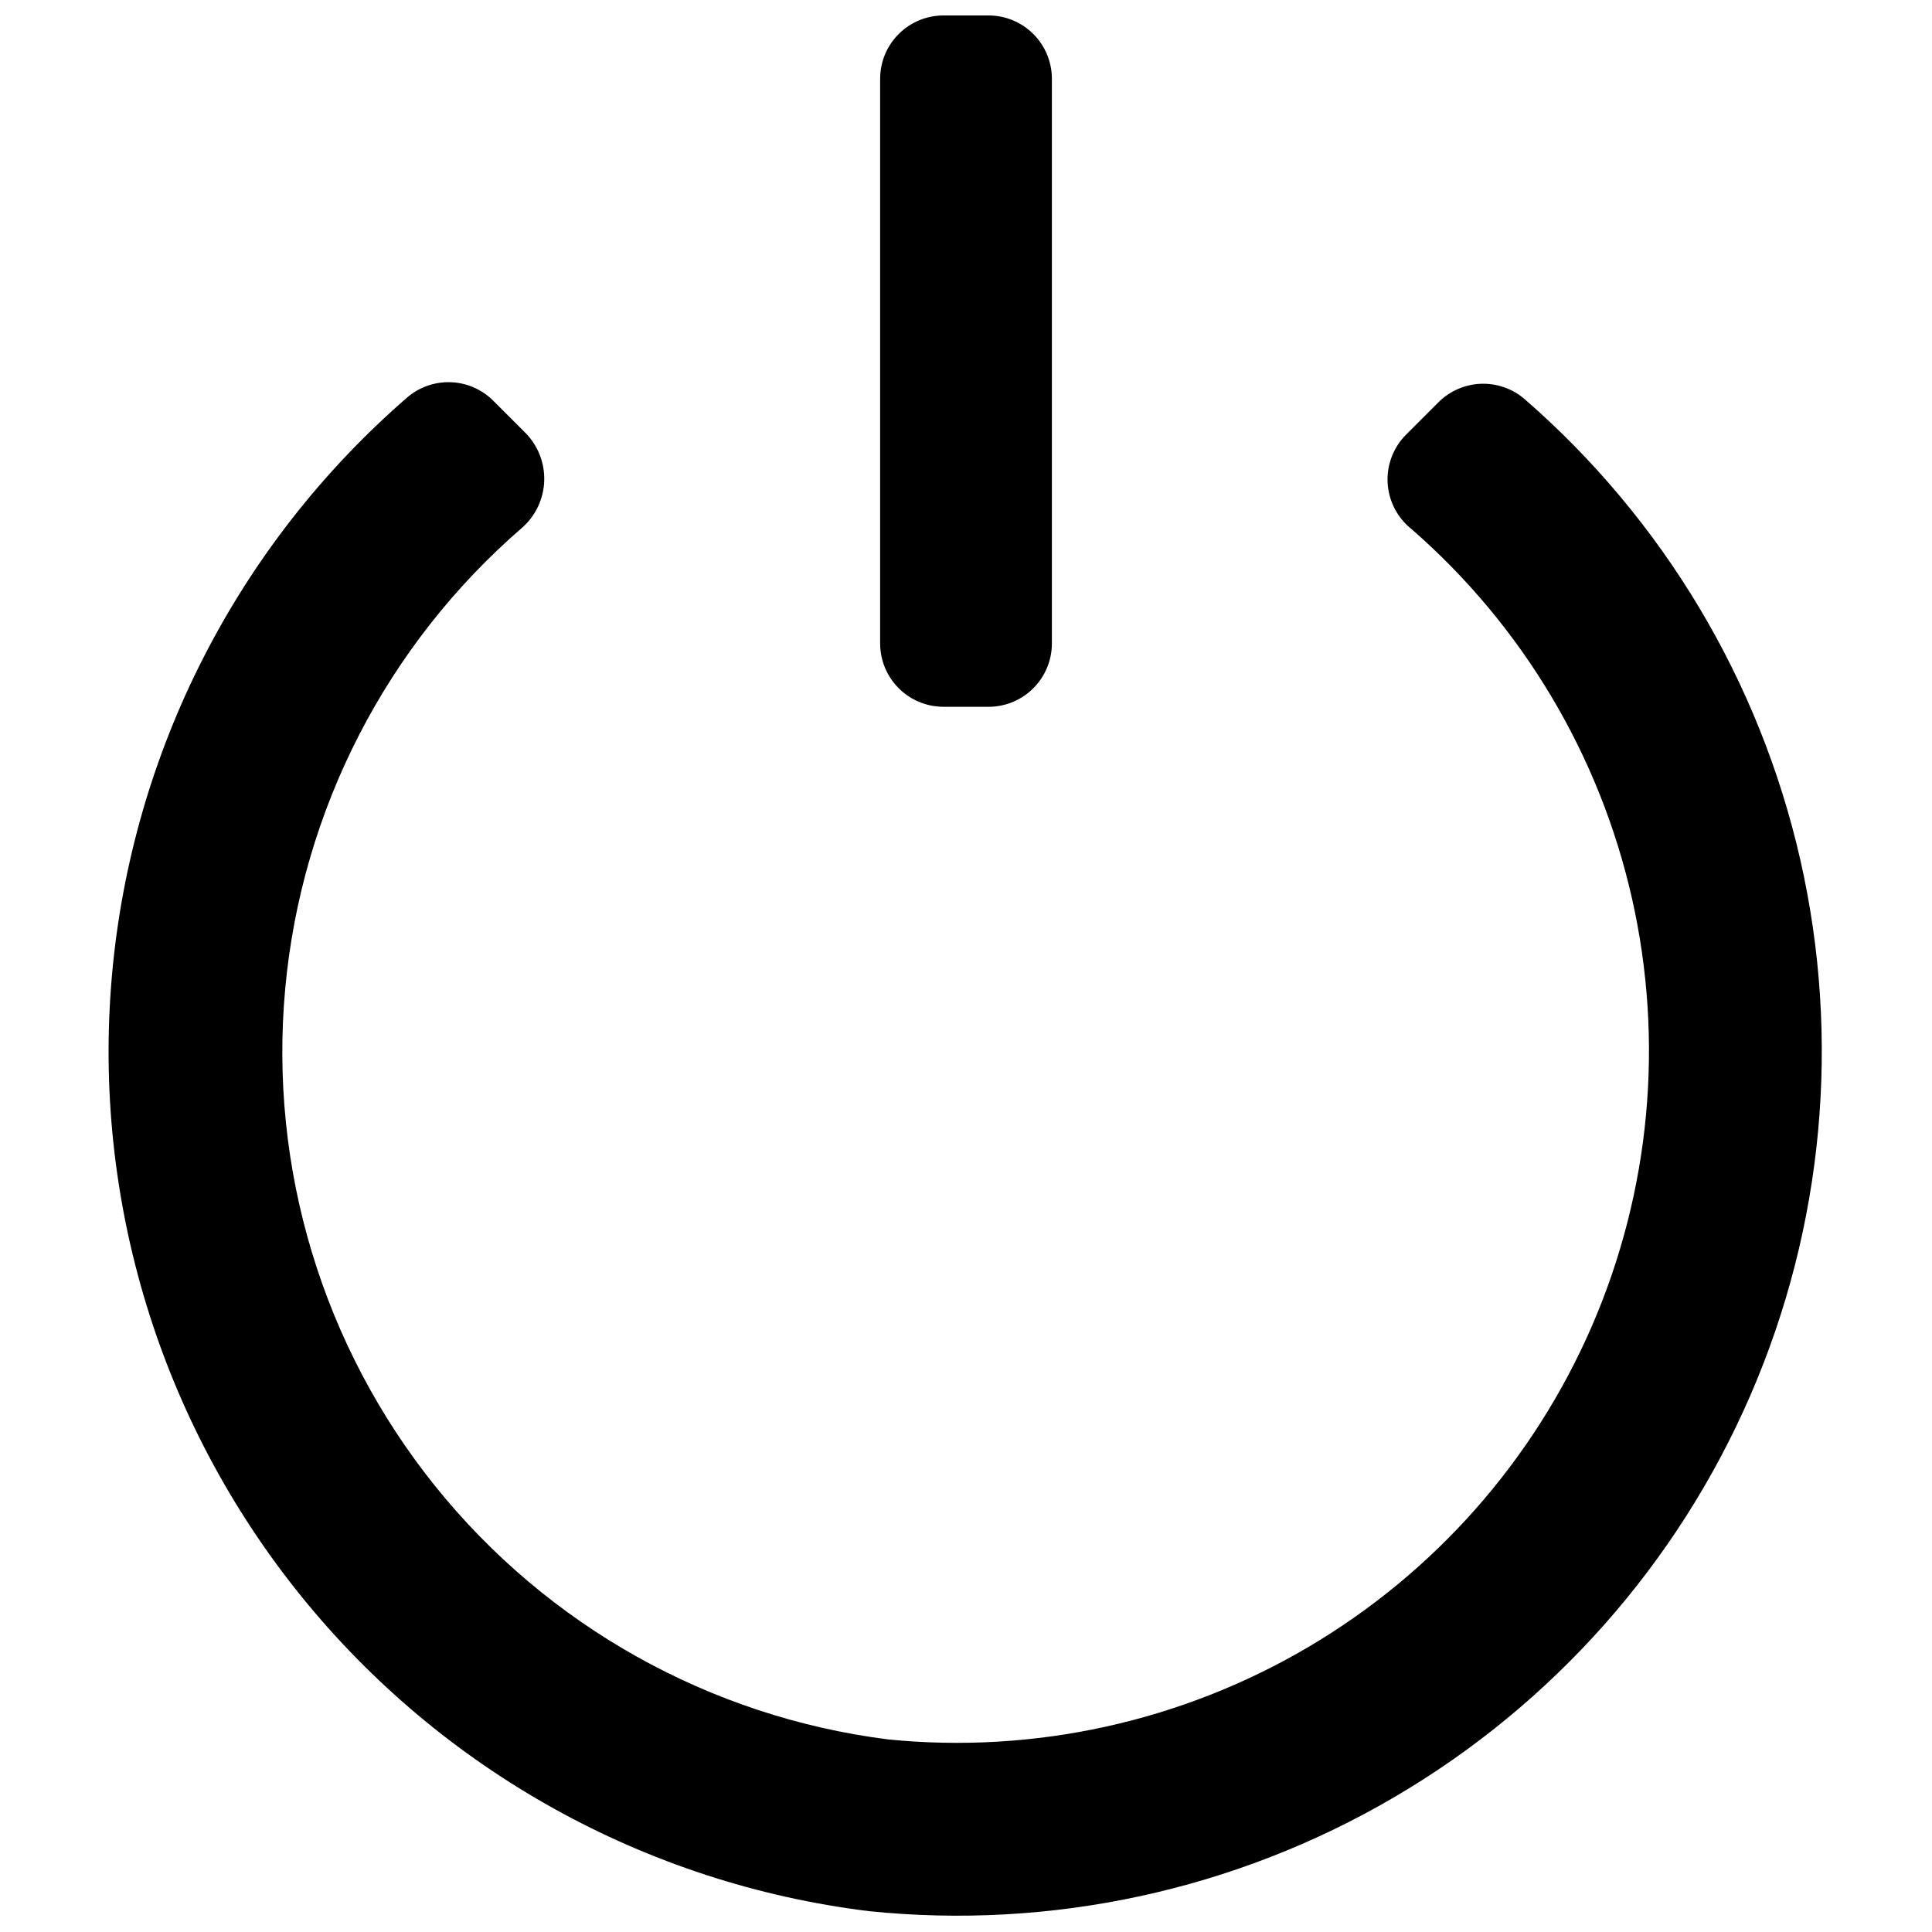 <?xml version="1.0" encoding="UTF-8"?>
<!-- Uploaded to: SVG Repo, www.svgrepo.com, Generator: SVG Repo Mixer Tools -->
<svg width="800px" height="800px" version="1.1" viewBox="144 144 512 512" xmlns="http://www.w3.org/2000/svg">
 <defs>
  <clipPath id="a">
   <path d="m172 148.09h455v503.81h-455z"/>
  </clipPath>
 </defs>
 <g clip-path="url(#a)">
  <path d="m394.04 331.31h11.926c4.453 0 8.727-1.77 11.875-4.918 3.148-3.148 4.918-7.422 4.918-11.875v-149.63c0-4.453-1.77-8.727-4.918-11.875-3.148-3.148-7.422-4.918-11.875-4.918h-11.926c-4.453 0-8.723 1.77-11.875 4.918-3.148 3.148-4.918 7.422-4.918 11.875v149.46c-0.043 4.481 1.707 8.797 4.859 11.984 3.156 3.184 7.453 4.977 11.934 4.977zm153.91-81.617c-3.215-2.734-7.34-4.156-11.559-3.984-4.215 0.172-8.211 1.922-11.195 4.906l-8.398 8.398c-3.461 3.367-5.305 8.059-5.066 12.879 0.242 4.824 2.547 9.309 6.328 12.312 29.34 25.555 49.789 59.777 58.395 97.723 8.605 37.945 4.918 77.641-10.523 113.35-15.445 35.711-41.848 65.586-75.387 85.305-33.543 19.715-72.488 28.254-111.2 24.379-47.203-5.988-90.242-30.062-120.04-67.152-29.805-37.094-44.047-84.301-39.73-131.69 4.316-47.383 26.859-91.242 62.871-122.34 3.562-3.176 5.656-7.68 5.781-12.449 0.129-4.769-1.723-9.379-5.109-12.738l-8.398-8.398h0.004c-3-2.996-7.019-4.75-11.254-4.906-4.238-0.152-8.375 1.297-11.586 4.066-44.941 38.988-72.988 93.902-78.219 153.17-5.234 59.266 12.758 118.25 50.172 164.5 37.418 46.258 91.34 76.176 150.39 83.445 48.43 4.996 97.188-5.57 139.2-30.16 42.02-24.59 75.109-61.926 94.469-106.59 19.363-44.668 23.992-94.34 13.215-141.82-10.781-47.477-36.402-90.281-73.156-122.21z" fill-rule="evenodd"/>
 </g>
</svg>